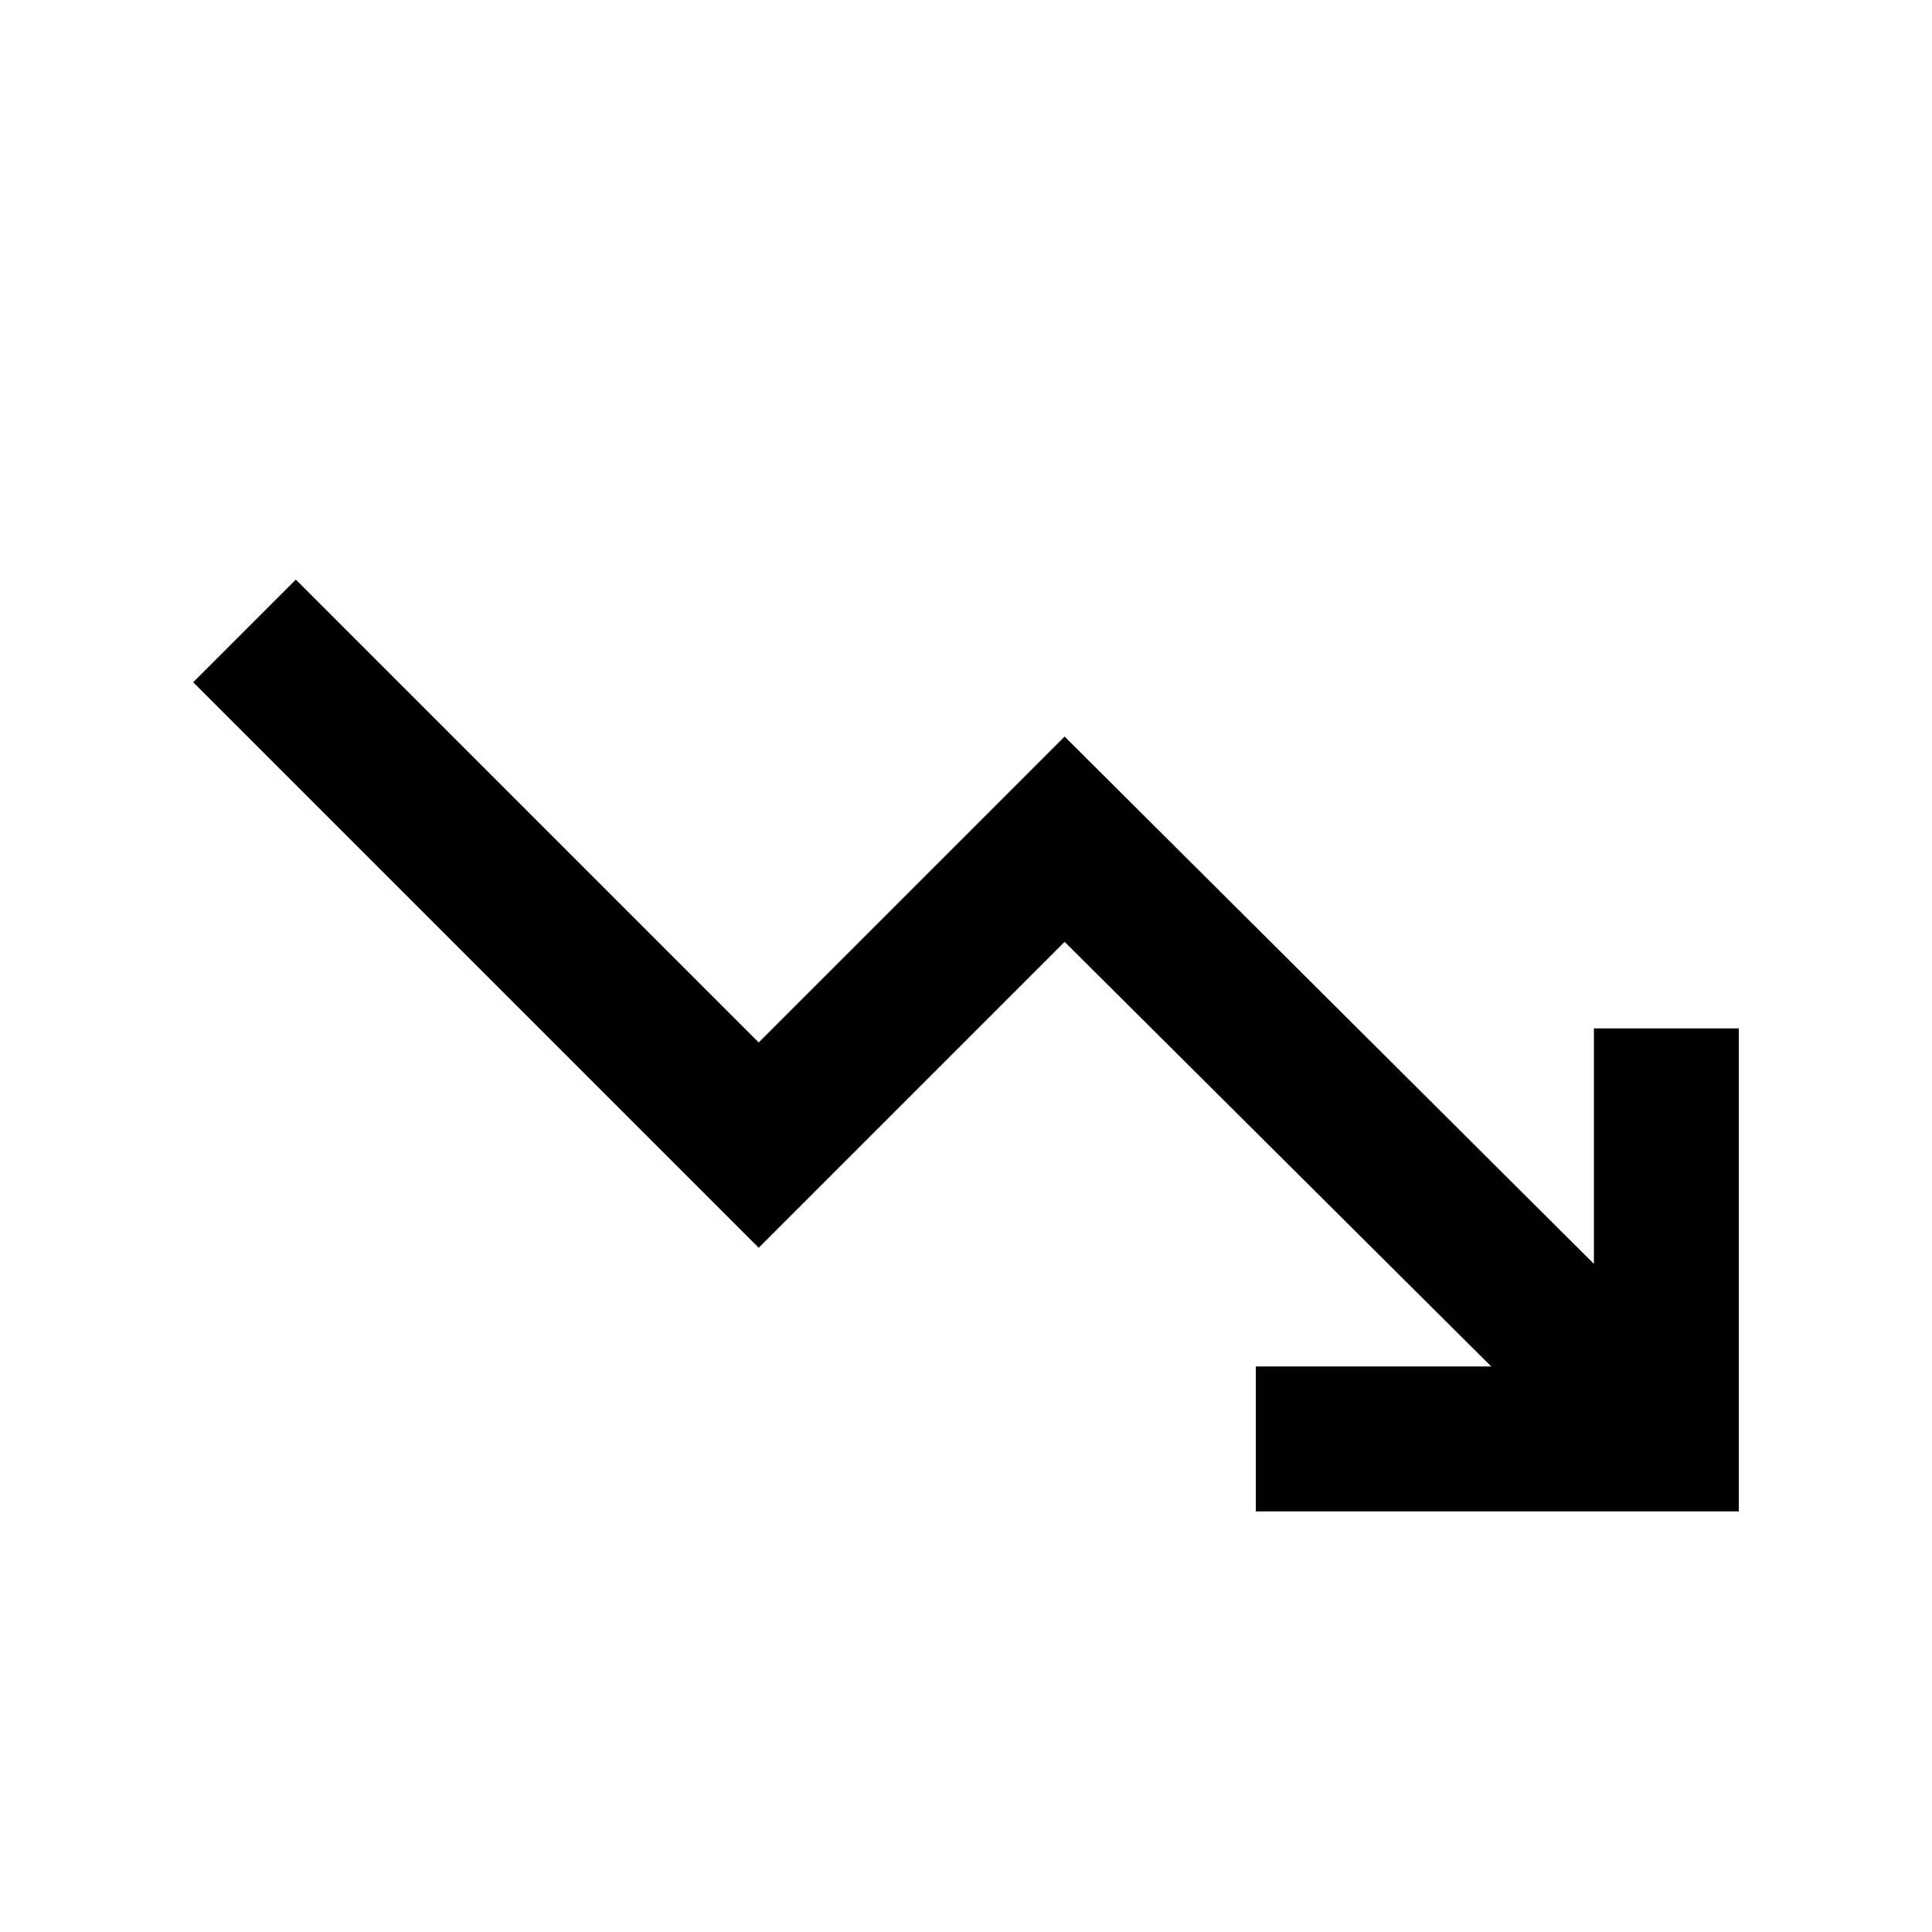 <svg xmlns="http://www.w3.org/2000/svg" height="24px" viewBox="0 -960 960 960" width="24px" fill="#000000BF"><path d="M624-209v-72h117L529-492 377-340 96-621l51-51 230 230 152-152 263 262v-117h72v240H624Z"/></svg>